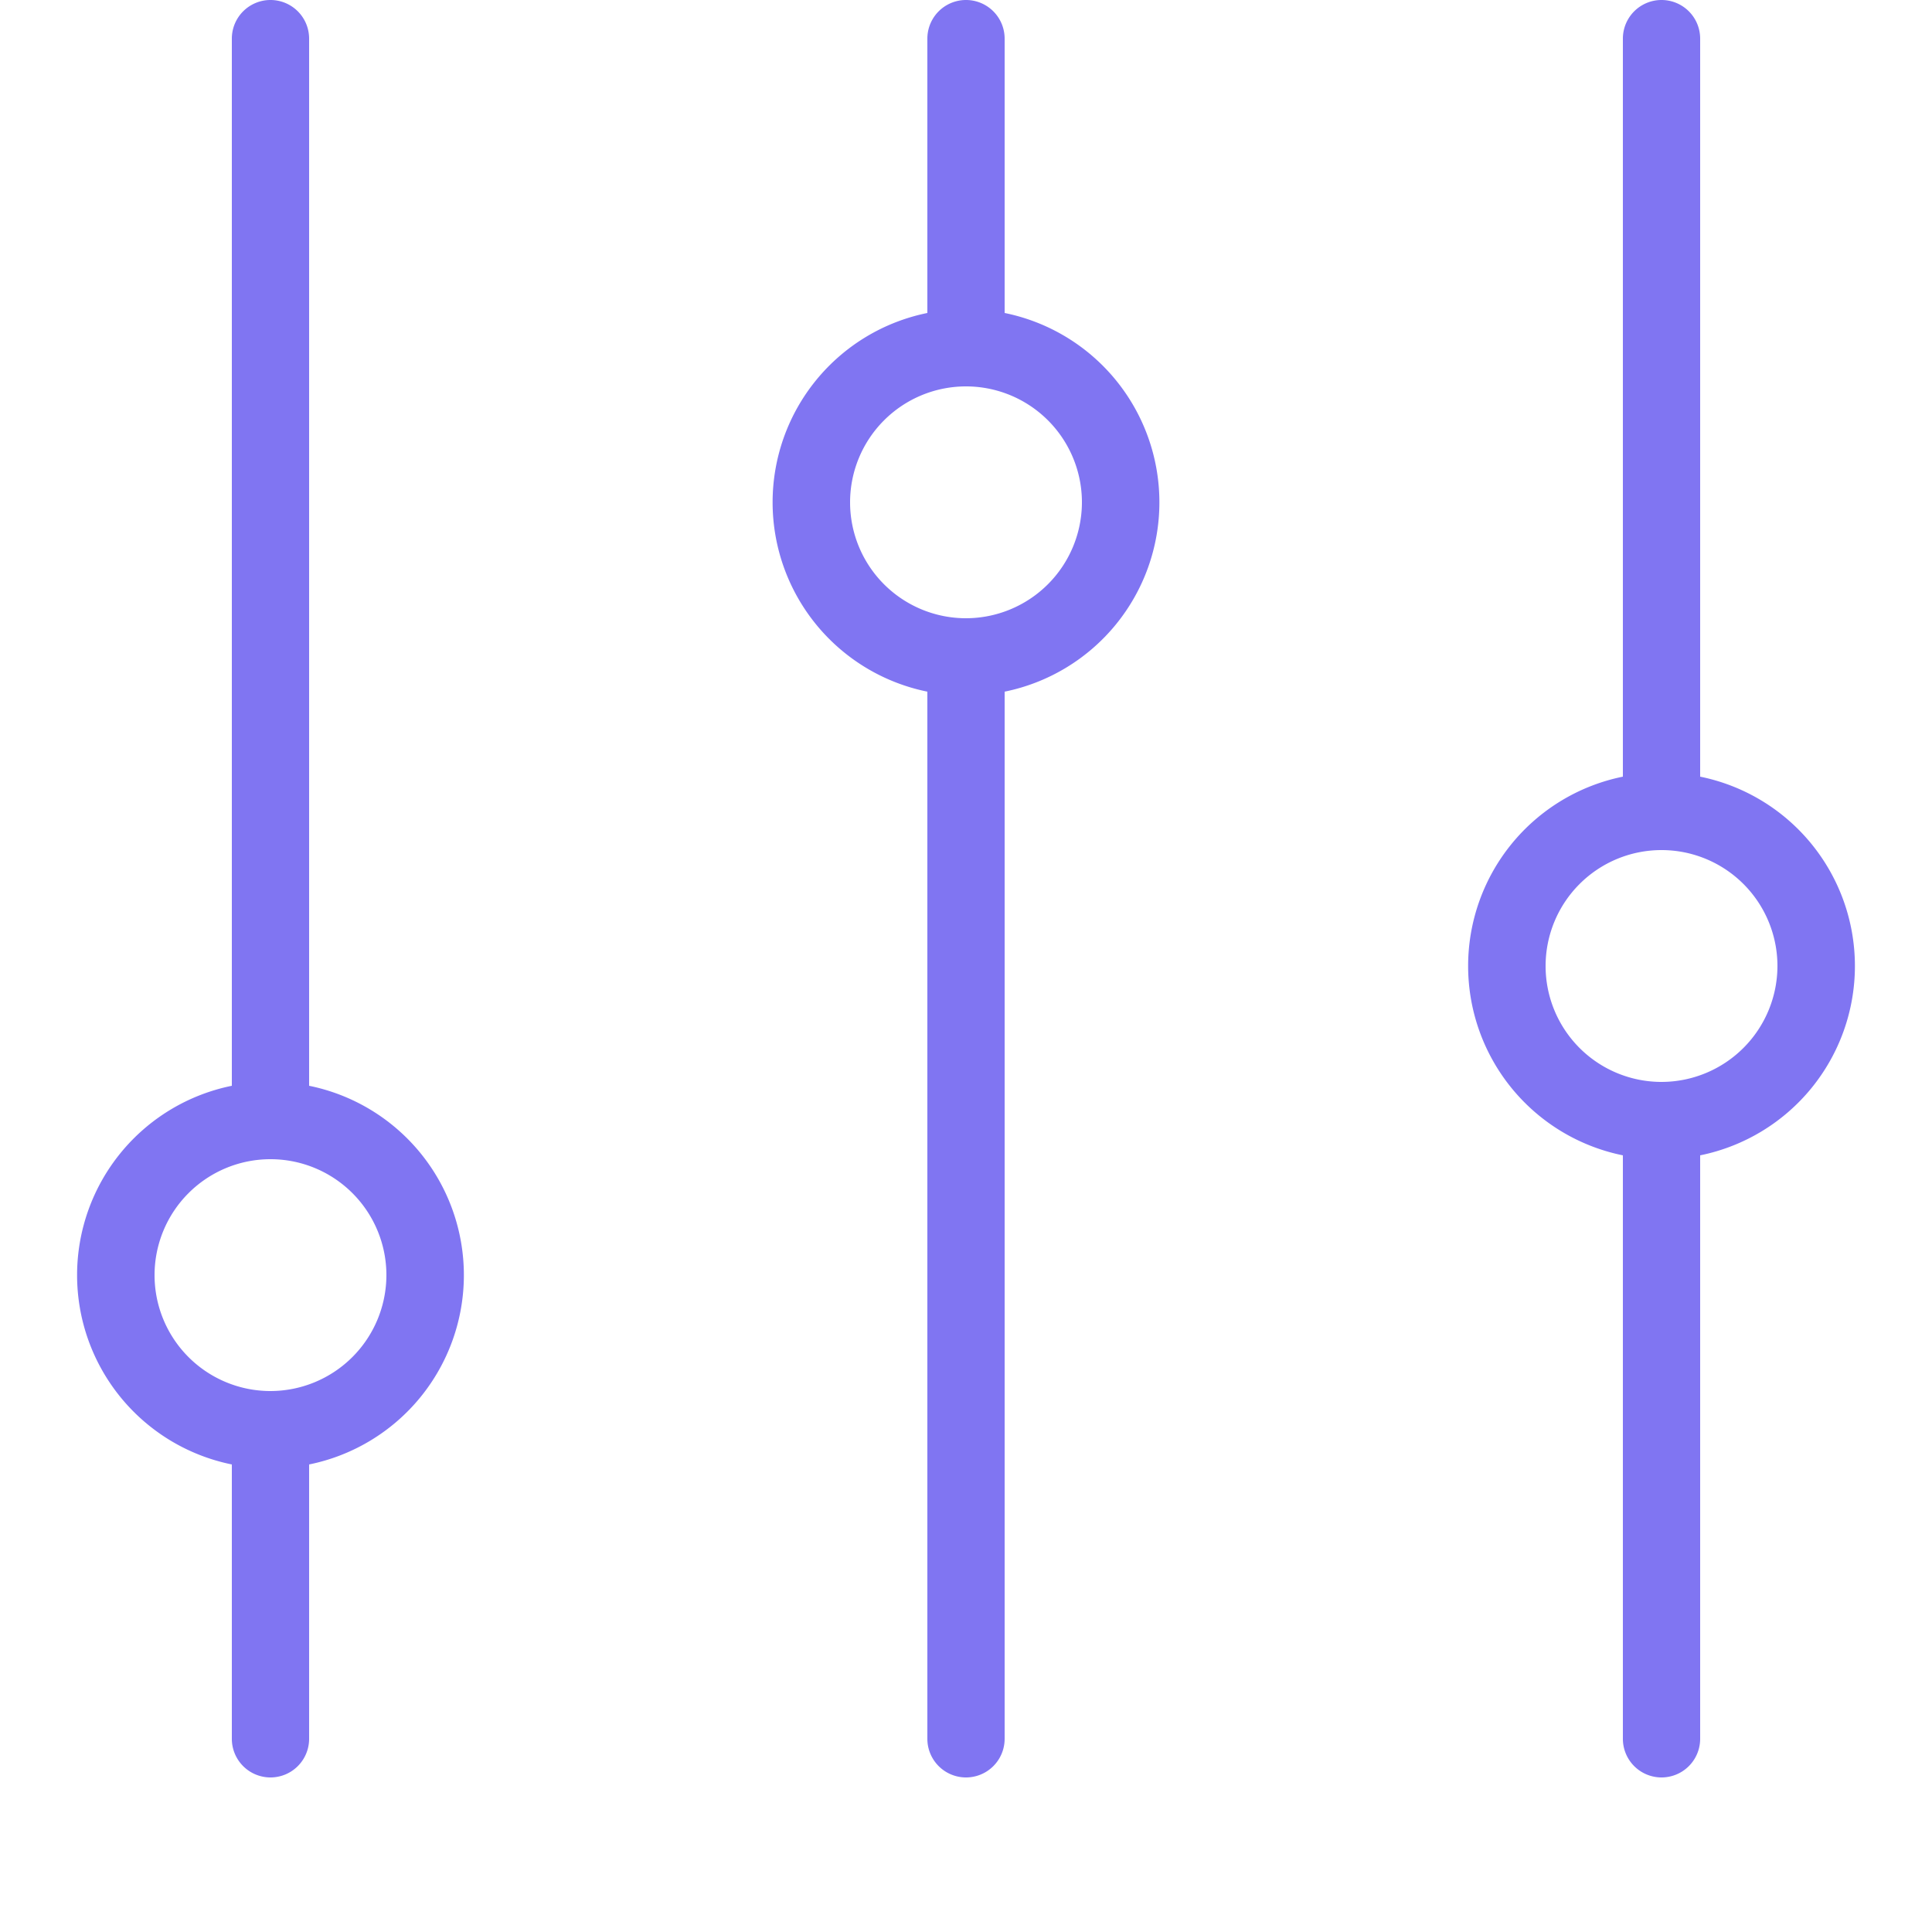 <svg xmlns="http://www.w3.org/2000/svg" viewBox="0 0 25 25"><title>equalizer-a</title><g id="budicon-equalizer-a"><path d="M4,14.05V.5a.5.5,0,0,0-1,0V14.05A2.5,2.5,0,0,0,3,18.95V22.5a.5.5,0,0,0,1,0V18.95A2.5,2.5,0,0,0,4,14.05ZM3.5,18A1.5,1.5,0,1,1,5,16.5,1.502,1.502,0,0,1,3.5,18Z" style="fill:#8075f2"/><path d="M22,10.05V.5a.5.5,0,0,0-1,0v9.55A2.5,2.5,0,0,0,21,14.95V22.5a.5.5,0,0,0,1,0V14.95A2.5,2.5,0,0,0,22,10.05ZM21.5,14A1.5,1.5,0,1,1,23,12.5,1.502,1.502,0,0,1,21.5,14Z" style="fill:#8075f2"/><path d="M13,4.05V.5a.5.5,0,0,0-1,0V4.05A2.5,2.5,0,0,0,12,8.95V22.5a.5.5,0,0,0,1,0V8.95A2.5,2.5,0,0,0,13,4.05ZM12.5,8A1.5,1.5,0,1,1,14,6.5,1.502,1.502,0,0,1,12.5,8Z" style="fill:#8075f2"/></g></svg>